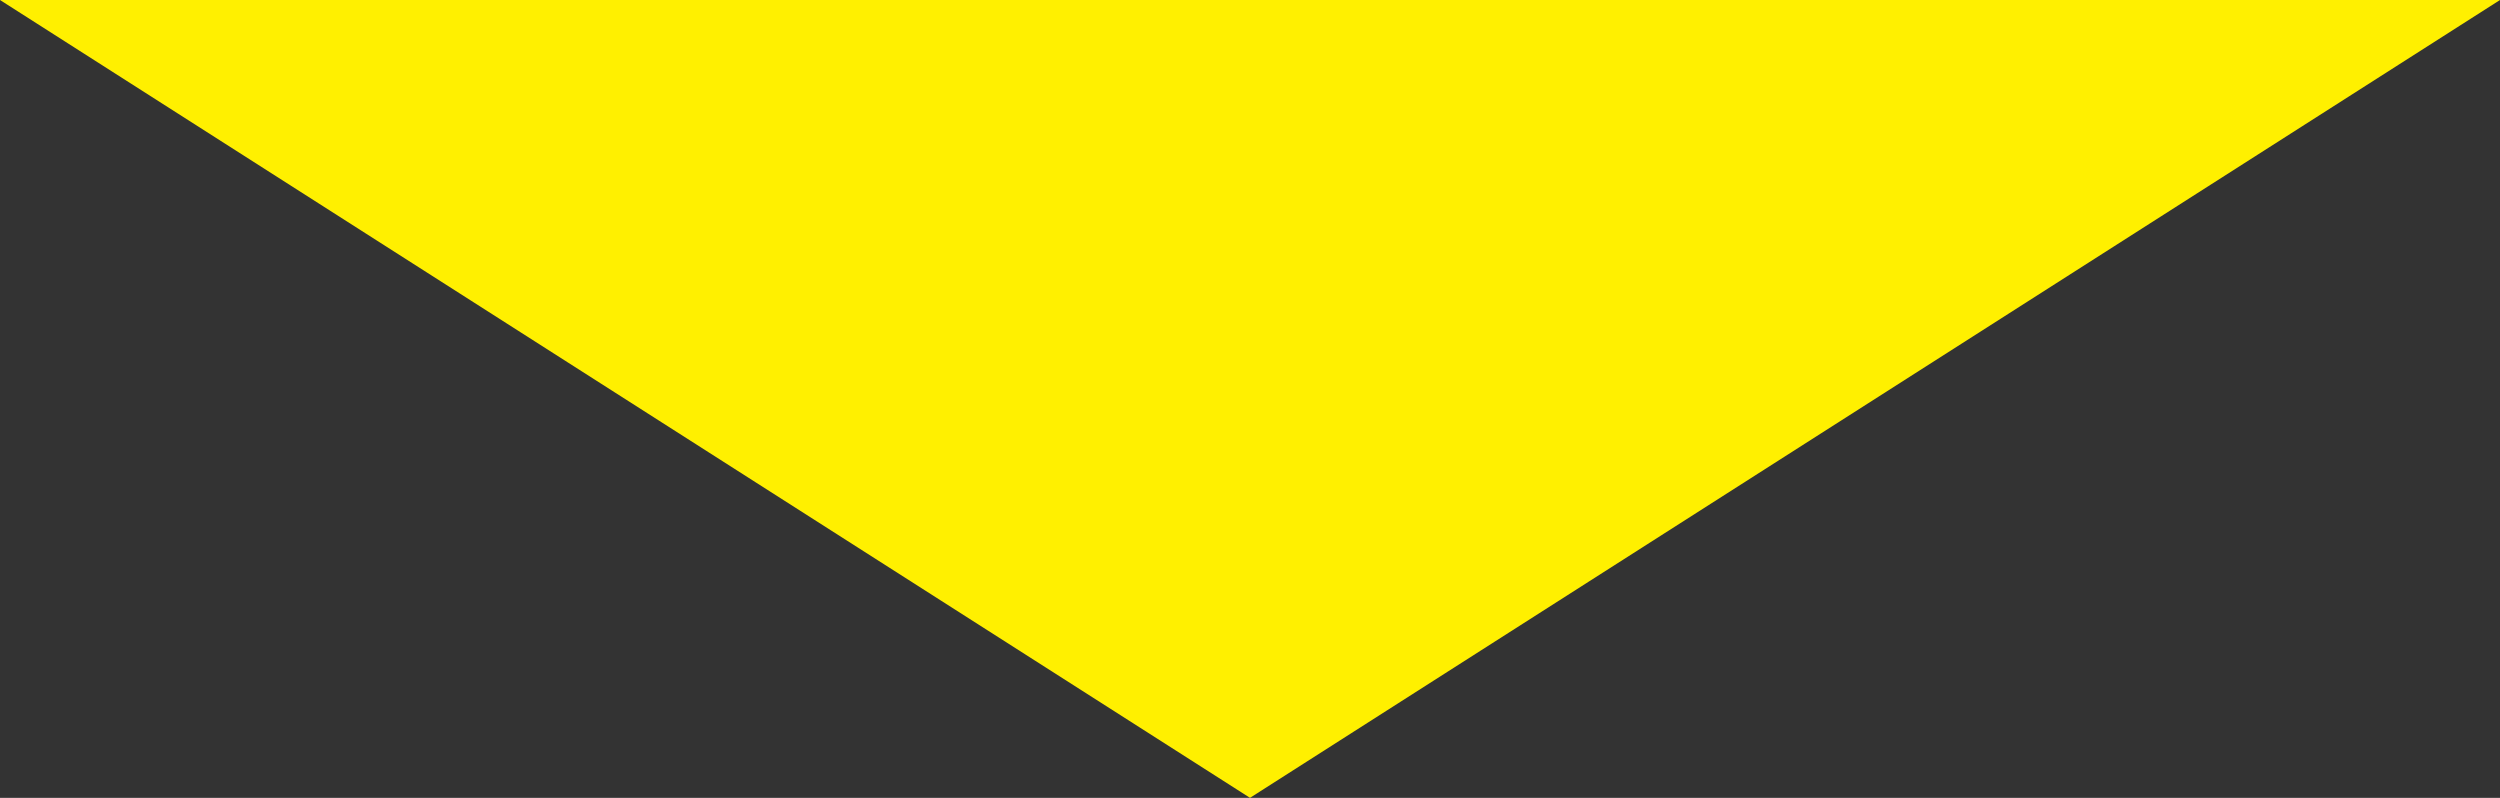 <svg id="レイヤー_1" data-name="レイヤー 1" xmlns="http://www.w3.org/2000/svg" viewBox="0 0 177.26 56.57"><rect x="0" y="0" width="177.26" height="56.57" fill="#333333" stroke="none"/><defs><style>.cls-1{fill:#fff000;}</style></defs><polygon class="cls-1" points="88.63 56.57 0 0 177.26 0 88.63 56.57"/></svg>